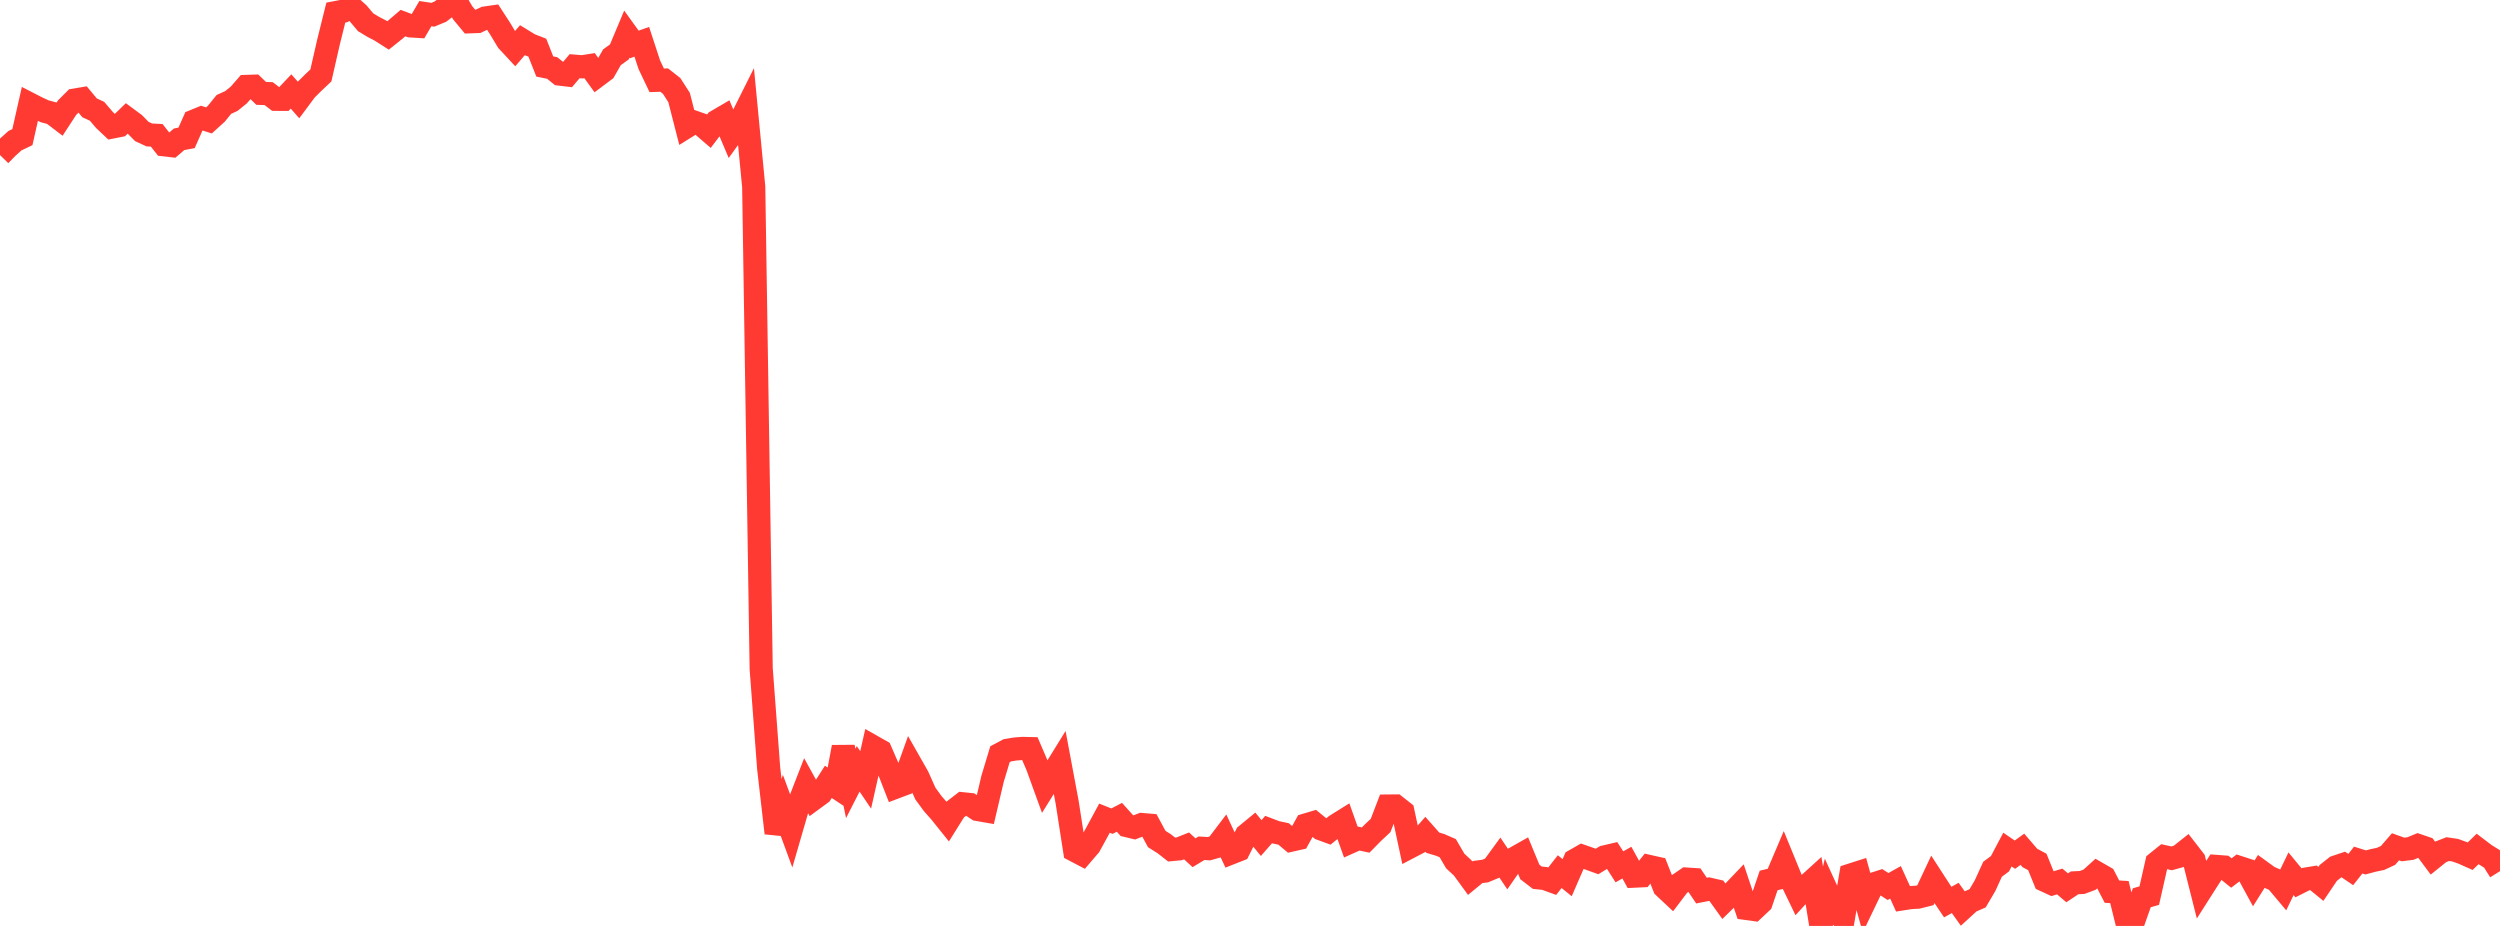 <?xml version="1.0" standalone="no"?>
<!DOCTYPE svg PUBLIC "-//W3C//DTD SVG 1.1//EN" "http://www.w3.org/Graphics/SVG/1.1/DTD/svg11.dtd">

<svg width="135" height="50" viewBox="0 0 135 50" preserveAspectRatio="none" 
  xmlns="http://www.w3.org/2000/svg"
  xmlns:xlink="http://www.w3.org/1999/xlink">


<polyline points="0.0, 8.373 0.403, 7.961 0.806, 7.598 1.209, 7.405 1.612, 5.619 2.015, 5.826 2.418, 6.011 2.821, 6.118 3.224, 6.425 3.627, 5.807 4.03, 5.405 4.433, 5.337 4.836, 5.822 5.239, 6.009 5.642, 6.48 6.045, 6.861 6.448, 6.781 6.851, 6.39 7.254, 6.688 7.657, 7.099 8.06, 7.286 8.463, 7.308 8.866, 7.82 9.269, 7.866 9.672, 7.521 10.075, 7.445 10.478, 6.539 10.881, 6.374 11.284, 6.502 11.687, 6.136 12.09, 5.638 12.493, 5.455 12.896, 5.129 13.299, 4.667 13.701, 4.654 14.104, 5.043 14.507, 5.055 14.91, 5.363 15.313, 5.365 15.716, 4.939 16.119, 5.396 16.522, 4.854 16.925, 4.453 17.328, 4.072 17.731, 2.306 18.134, 0.68 18.537, 0.603 18.94, 0.363 19.343, 0.726 19.746, 1.204 20.149, 1.446 20.552, 1.657 20.955, 1.914 21.358, 1.591 21.761, 1.246 22.164, 1.398 22.567, 1.423 22.97, 0.736 23.373, 0.797 23.776, 0.63 24.179, 0.324 24.582, 0.0 24.985, 0.691 25.388, 1.176 25.791, 1.161 26.194, 0.973 26.597, 0.915 27.0, 1.536 27.403, 2.207 27.806, 2.641 28.209, 2.171 28.612, 2.417 29.015, 2.573 29.418, 3.591 29.821, 3.672 30.224, 4.001 30.627, 4.049 31.03, 3.574 31.433, 3.608 31.836, 3.544 32.239, 4.102 32.642, 3.8 33.045, 3.093 33.448, 2.801 33.851, 1.841 34.254, 2.4 34.657, 2.257 35.06, 3.49 35.463, 4.337 35.866, 4.324 36.269, 4.641 36.672, 5.268 37.075, 6.844 37.478, 6.592 37.881, 6.733 38.284, 7.08 38.687, 6.551 39.09, 6.315 39.493, 7.267 39.896, 6.71 40.299, 5.905 40.701, 10.093 41.104, 36.102 41.507, 41.48 41.91, 44.985 42.313, 43.747 42.716, 44.842 43.119, 43.453 43.522, 42.415 43.925, 43.145 44.328, 42.849 44.731, 42.22 45.134, 42.487 45.537, 40.343 45.94, 42.306 46.343, 41.517 46.746, 42.115 47.149, 40.325 47.552, 40.553 47.955, 41.48 48.358, 42.511 48.761, 42.359 49.164, 41.238 49.567, 41.947 49.97, 42.852 50.373, 43.402 50.776, 43.858 51.179, 44.36 51.582, 43.714 51.985, 43.403 52.388, 43.445 52.791, 43.712 53.194, 43.782 53.597, 42.063 54.0, 40.727 54.403, 40.514 54.806, 40.448 55.209, 40.415 55.612, 40.424 56.015, 41.364 56.418, 42.475 56.821, 41.829 57.224, 41.176 57.627, 43.329 58.03, 45.92 58.433, 46.132 58.836, 45.663 59.239, 44.927 59.642, 44.181 60.045, 44.343 60.448, 44.134 60.851, 44.583 61.254, 44.68 61.657, 44.524 62.06, 44.558 62.463, 45.306 62.866, 45.561 63.269, 45.876 63.672, 45.838 64.075, 45.678 64.478, 46.049 64.881, 45.805 65.284, 45.83 65.687, 45.715 66.09, 45.185 66.493, 46.054 66.896, 45.895 67.299, 45.091 67.701, 44.761 68.104, 45.255 68.507, 44.795 68.91, 44.948 69.313, 45.032 69.716, 45.369 70.119, 45.277 70.522, 44.546 70.925, 44.426 71.328, 44.756 71.731, 44.903 72.134, 44.574 72.537, 44.322 72.94, 45.458 73.343, 45.277 73.746, 45.363 74.149, 44.954 74.552, 44.577 74.955, 43.526 75.358, 43.522 75.761, 43.84 76.164, 45.722 76.567, 45.511 76.97, 45.053 77.373, 45.507 77.776, 45.627 78.179, 45.802 78.582, 46.493 78.985, 46.868 79.388, 47.421 79.791, 47.09 80.194, 47.038 80.597, 46.871 81.0, 46.318 81.403, 46.917 81.806, 46.336 82.209, 46.108 82.612, 47.086 83.015, 47.396 83.418, 47.438 83.821, 47.584 84.224, 47.069 84.627, 47.394 85.03, 46.465 85.433, 46.234 85.836, 46.374 86.239, 46.52 86.642, 46.275 87.045, 46.181 87.448, 46.81 87.851, 46.581 88.254, 47.312 88.657, 47.293 89.06, 46.791 89.463, 46.882 89.866, 47.9 90.269, 48.278 90.672, 47.747 91.075, 47.47 91.478, 47.496 91.881, 48.093 92.284, 48.013 92.687, 48.106 93.09, 48.669 93.493, 48.275 93.896, 47.853 94.299, 49.056 94.701, 49.111 95.104, 48.732 95.507, 47.545 95.91, 47.449 96.313, 46.501 96.716, 47.485 97.119, 48.319 97.522, 47.878 97.925, 47.512 98.328, 50.0 98.731, 48.29 99.134, 49.174 99.537, 49.613 99.94, 47.252 100.343, 47.123 100.746, 48.583 101.149, 47.744 101.552, 47.614 101.955, 47.872 102.358, 47.646 102.761, 48.533 103.164, 48.47 103.567, 48.446 103.97, 48.345 104.373, 47.489 104.776, 48.112 105.179, 48.713 105.582, 48.488 105.985, 49.052 106.388, 48.684 106.791, 48.508 107.194, 47.824 107.597, 46.941 108.0, 46.64 108.403, 45.877 108.806, 46.153 109.209, 45.861 109.612, 46.329 110.015, 46.545 110.418, 47.536 110.821, 47.722 111.224, 47.601 111.627, 47.941 112.03, 47.673 112.433, 47.653 112.836, 47.504 113.239, 47.14 113.642, 47.372 114.045, 48.148 114.448, 48.172 114.851, 49.806 115.254, 49.62 115.657, 48.479 116.06, 48.364 116.463, 46.586 116.866, 46.261 117.269, 46.35 117.672, 46.238 118.075, 45.919 118.478, 46.439 118.881, 48.04 119.284, 47.407 119.687, 46.787 120.09, 46.817 120.493, 47.143 120.896, 46.836 121.299, 46.967 121.701, 47.705 122.104, 47.066 122.507, 47.359 122.91, 47.537 123.313, 48.017 123.716, 47.182 124.119, 47.672 124.522, 47.469 124.925, 47.402 125.328, 47.731 125.731, 47.135 126.134, 46.817 126.537, 46.682 126.94, 46.956 127.343, 46.444 127.746, 46.571 128.149, 46.463 128.552, 46.379 128.955, 46.192 129.358, 45.727 129.761, 45.871 130.164, 45.821 130.567, 45.654 130.97, 45.792 131.373, 46.334 131.776, 46.009 132.179, 45.852 132.582, 45.911 132.985, 46.056 133.388, 46.235 133.791, 45.843 134.194, 46.149 134.597, 46.4 135.0, 47.043" fill="none" stroke="#ff3a33" stroke-width="1.25"/>

</svg>
